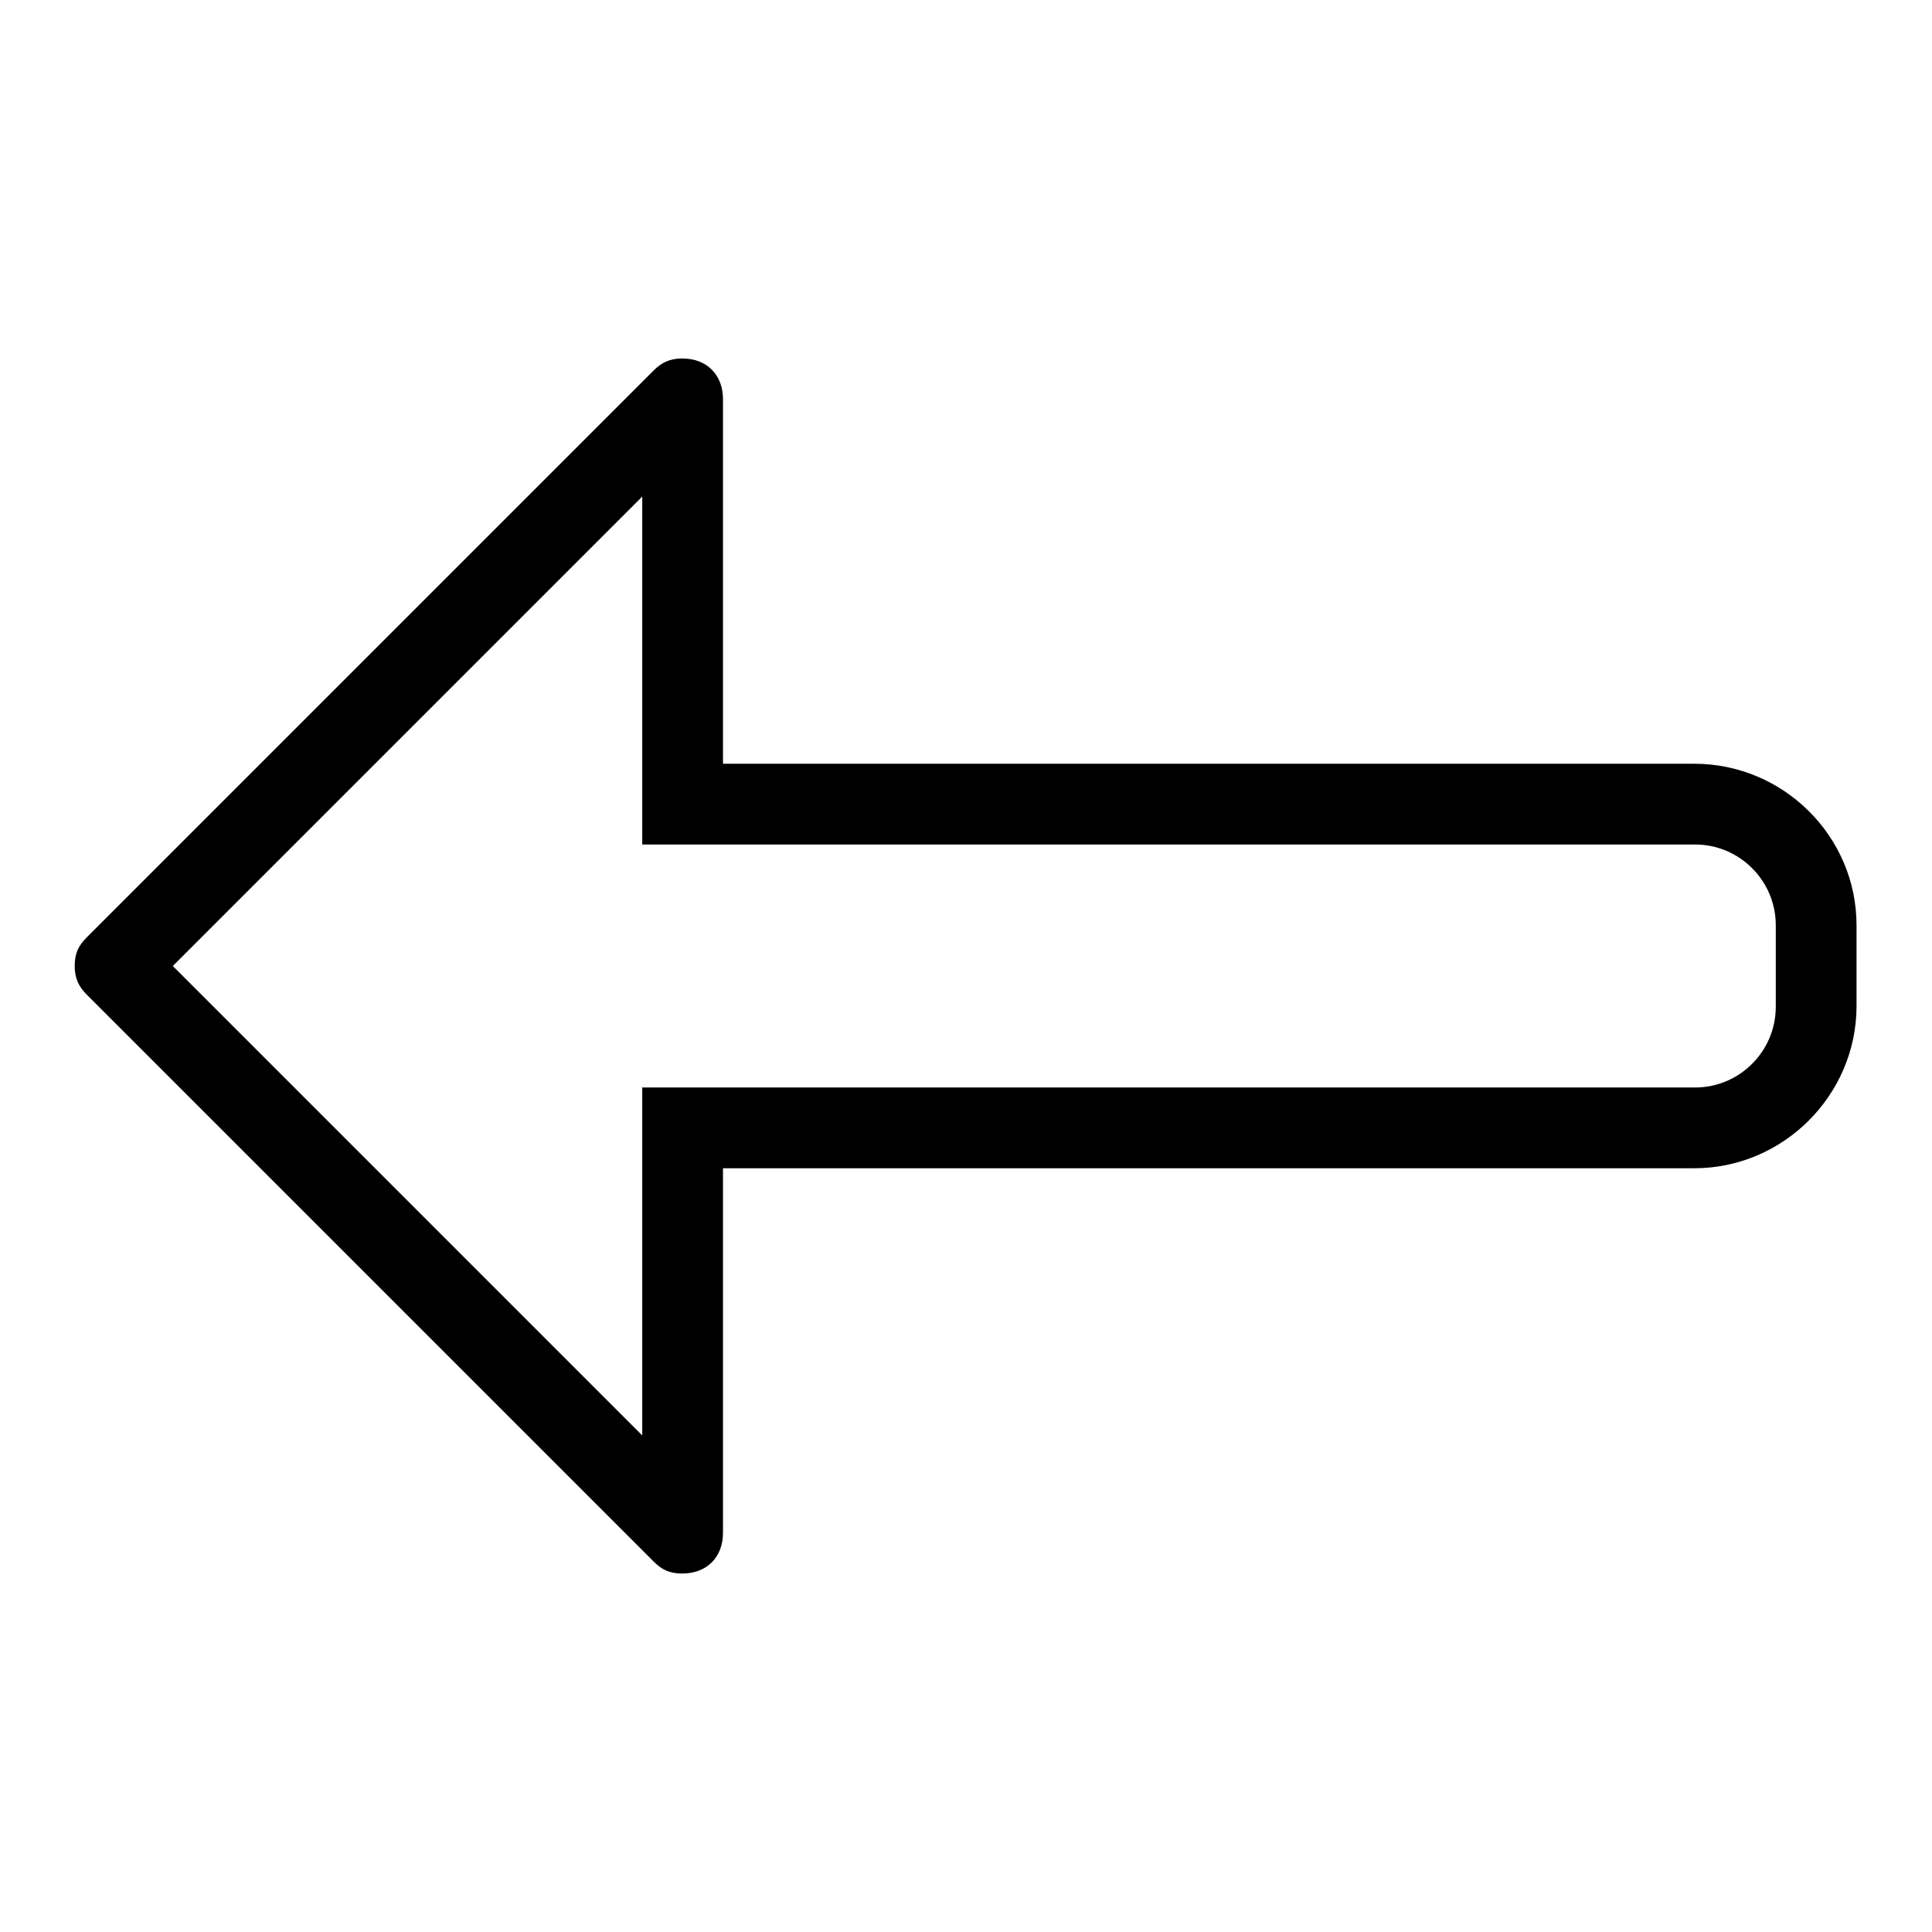 <?xml version="1.0" encoding="utf-8"?>
<!-- Svg Vector Icons : http://www.onlinewebfonts.com/icon -->
<!DOCTYPE svg PUBLIC "-//W3C//DTD SVG 1.1//EN" "http://www.w3.org/Graphics/SVG/1.1/DTD/svg11.dtd">
<svg version="1.1" xmlns="http://www.w3.org/2000/svg" xmlns:xlink="http://www.w3.org/1999/xlink" x="0px" y="0px" viewBox="0 0 256 256" enable-background="new 0 0 256 256" xml:space="preserve">
<g> <path fill="#000000" d="M224.5,101.2H95.8V52.9c0-3.2-2.1-5.4-5.4-5.4c-1.6,0-2.7,0.5-3.8,1.6l-75.1,75.1c-1.1,1.1-1.6,2.1-1.6,3.8 c0,1.6,0.5,2.7,1.6,3.8l75.1,75.1c1.1,1.1,2.1,1.6,3.8,1.6c3.2,0,5.4-2.1,5.4-5.4v-48.3h128.7c11.8,0,21.5-9.7,21.5-21.5v-10.7 C246,110.8,236.3,101.2,224.5,101.2z M235.3,133.4c0,5.9-4.8,10.7-10.7,10.7H85.1v46.1L22.9,128l62.2-62.2v46.1h139.5 c5.9,0,10.7,4.8,10.7,10.7V133.4z"/></g>
</svg>